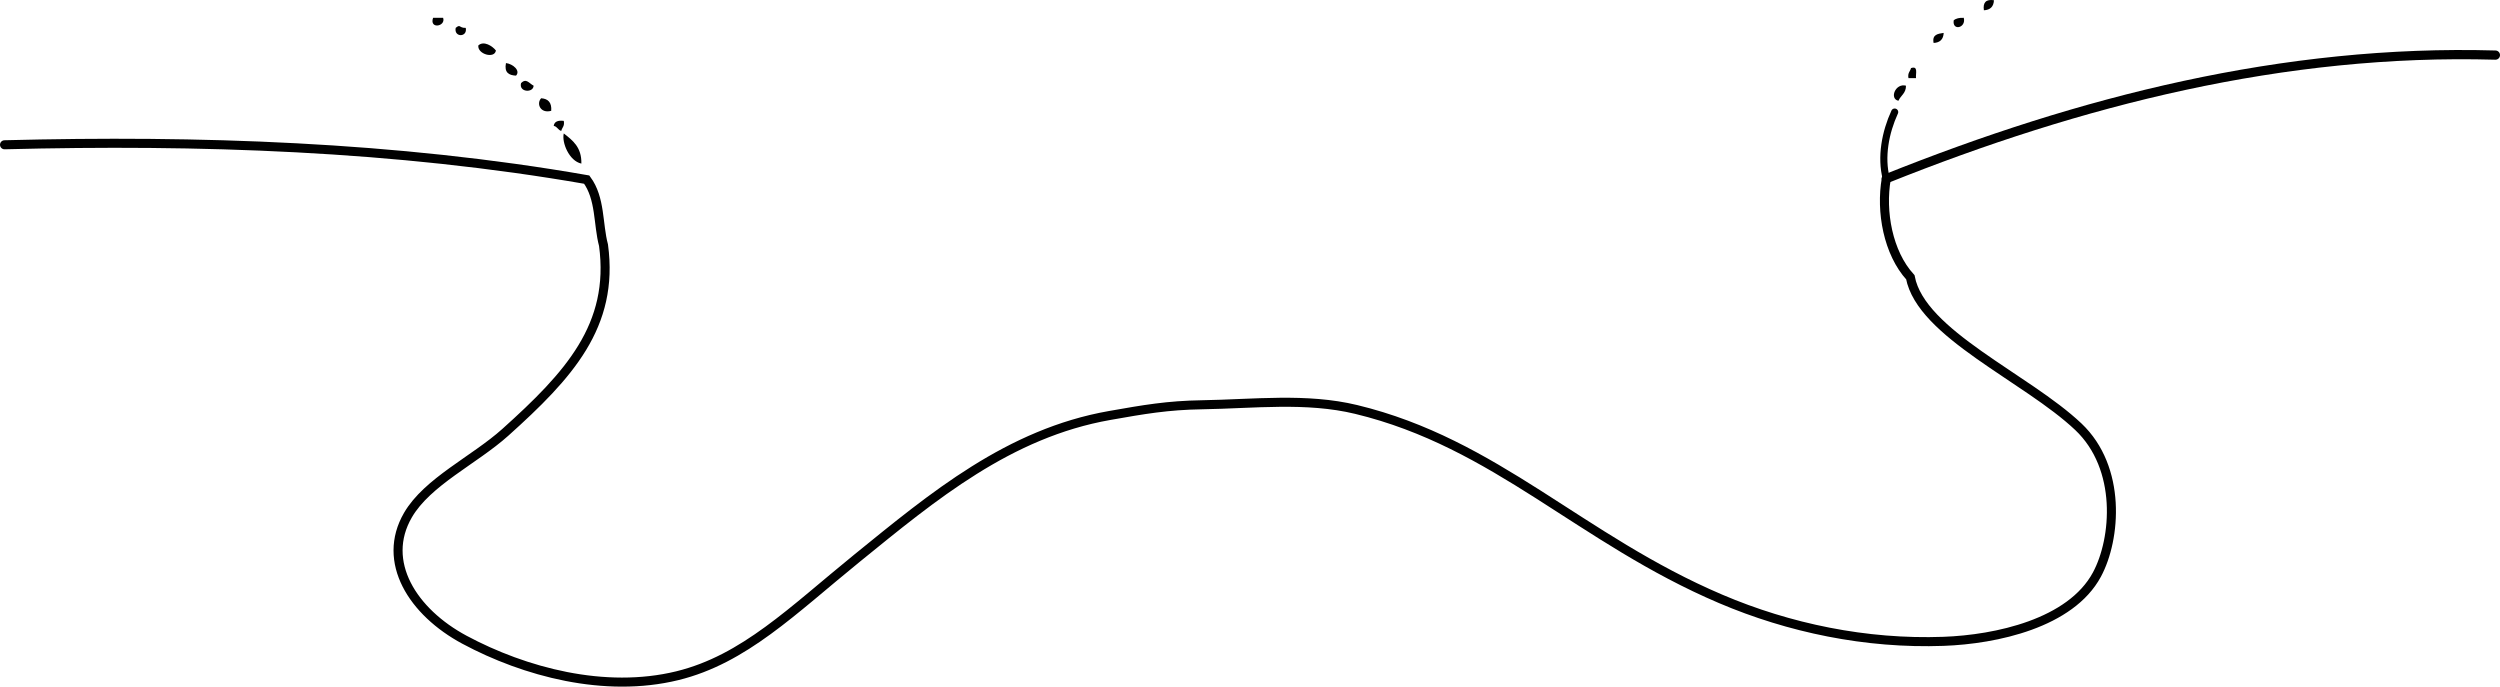 <?xml version="1.0" encoding="iso-8859-1"?>
<!-- Generator: Adobe Illustrator 14.0.0, SVG Export Plug-In . SVG Version: 6.00 Build 43363)  -->
<!DOCTYPE svg PUBLIC "-//W3C//DTD SVG 1.1//EN" "http://www.w3.org/Graphics/SVG/1.1/DTD/svg11.dtd">
<svg version="1.1" id="Layer_1" xmlns="http://www.w3.org/2000/svg" xmlns:xlink="http://www.w3.org/1999/xlink" x="0px" y="0px"
	 width="178.978px" height="49.155px" viewBox="0 0 178.978 49.155" style="enable-background:new 0 0 178.978 49.155;"
	 xml:space="preserve">
<g>
	<path style="fill-rule:evenodd;clip-rule:evenodd;" d="M142.749,0.016c-0.021,0.458-0.262,0.698-0.72,0.72
		C141.946,0.172,142.185-0.067,142.749,0.016z"/>
	<path style="fill-rule:evenodd;clip-rule:evenodd;" d="M31.004,1.276c0.24,0,0.48,0,0.72,0C31.934,1.9,30.719,2.112,31.004,1.276z"
		/>
	<path style="fill-rule:evenodd;clip-rule:evenodd;" d="M140.589,1.276c0.186,0.734-0.84,0.959-0.72,0.18
		C140.03,1.316,140.276,1.262,140.589,1.276z"/>
	<path style="fill-rule:evenodd;clip-rule:evenodd;" d="M33.344,1.996c0.142,0.693-0.862,0.693-0.72,0
		C32.981,1.696,32.853,2.012,33.344,1.996z"/>
	<path style="fill-rule:evenodd;clip-rule:evenodd;" d="M139.15,2.355c-0.021,0.458-0.262,0.698-0.72,0.72
		C138.307,2.472,138.732,2.417,139.15,2.355z"/>
	<path style="fill-rule:evenodd;clip-rule:evenodd;" d="M35.503,3.615c-0.09,0.614-1.331,0.267-1.26-0.36
		C34.63,2.89,35.257,3.299,35.503,3.615z"/>
	<path style="fill-rule:evenodd;clip-rule:evenodd;" d="M36.223,4.515c0.499,0.063,1.059,0.539,0.72,0.9
		C36.425,5.392,36.088,5.189,36.223,4.515z"/>
	<path style="fill-rule:evenodd;clip-rule:evenodd;" d="M136.811,4.875c0.541-0.181,0.318,0.401,0.359,0.72c-0.18,0-0.359,0-0.54,0
		C136.554,5.218,136.754,5.118,136.811,4.875z"/>
	<path style="fill-rule:evenodd;clip-rule:evenodd;" d="M38.202,6.134c-0.016,0.535-1.073,0.481-0.9-0.18
		C37.677,5.564,37.884,5.976,38.202,6.134z"/>
	<path style="fill-rule:evenodd;clip-rule:evenodd;" d="M136.451,6.134c0.008,0.548-0.38,0.7-0.54,1.08
		C135.244,7.071,135.694,5.933,136.451,6.134z"/>
	<path style="fill-rule:evenodd;clip-rule:evenodd;" d="M38.742,7.034c0.506,0.034,0.767,0.313,0.72,0.9
		C38.685,8.148,38.383,7.414,38.742,7.034z"/>
	<path style="fill-rule:evenodd;clip-rule:evenodd;" d="M40.361,8.653c0.076,0.376-0.123,0.477-0.18,0.72
		c-0.236-0.063-0.283-0.317-0.54-0.36C39.685,8.697,39.951,8.603,40.361,8.653z"/>
	<path style="fill-rule:evenodd;clip-rule:evenodd;" d="M40.361,9.553c0.642,0.498,1.287,0.992,1.26,2.159
		C40.743,11.526,40.204,10.193,40.361,9.553z"/>
	<g>
		<path style="fill-rule:evenodd;clip-rule:evenodd;fill:none;stroke:#000000;stroke-width:0.648;stroke-linecap:round;" d="
			M135.042,12.792c-0.411,2.354,0.122,5.308,1.721,7.058c0.773,4.051,8.322,7.194,12.028,10.701
			c3.118,2.952,2.706,8.026,1.331,10.583c-1.88,3.496-7.224,4.645-10.985,4.781c-5.545,0.202-11.06-0.954-15.951-3.039
			C113.15,38.6,107.108,31.734,97.087,29.313c-3.562-0.861-7.336-0.394-11.032-0.335c-2.467,0.039-4.164,0.335-6.602,0.765
			c-7.229,1.272-12.638,5.786-18.088,10.21c-4.626,3.754-8.088,7.251-12.875,8.422c-5.197,1.271-10.935-0.271-15.231-2.572
			c-3.708-1.985-5.998-5.581-4.052-8.929c1.388-2.387,4.756-3.936,6.97-5.924c4.537-4.077,7.809-7.628,7.029-13.396
			c-0.404-1.511-0.205-3.344-1.202-4.696c-13.685-2.388-27.84-2.85-41.68-2.494"/>
		<path style="fill-rule:evenodd;clip-rule:evenodd;fill:none;stroke:#000000;stroke-width:0.509;stroke-linecap:round;" d="
			M135.042,12.792c-0.408-1.548-0.063-3.325,0.6-4.769"/>
		<path style="fill-rule:evenodd;clip-rule:evenodd;fill:none;stroke:#000000;stroke-width:0.661;stroke-linecap:round;" d="
			M135.042,12.792c13.882-5.564,28.471-9.281,43.606-8.847"/>
	</g>
</g>
</svg>
